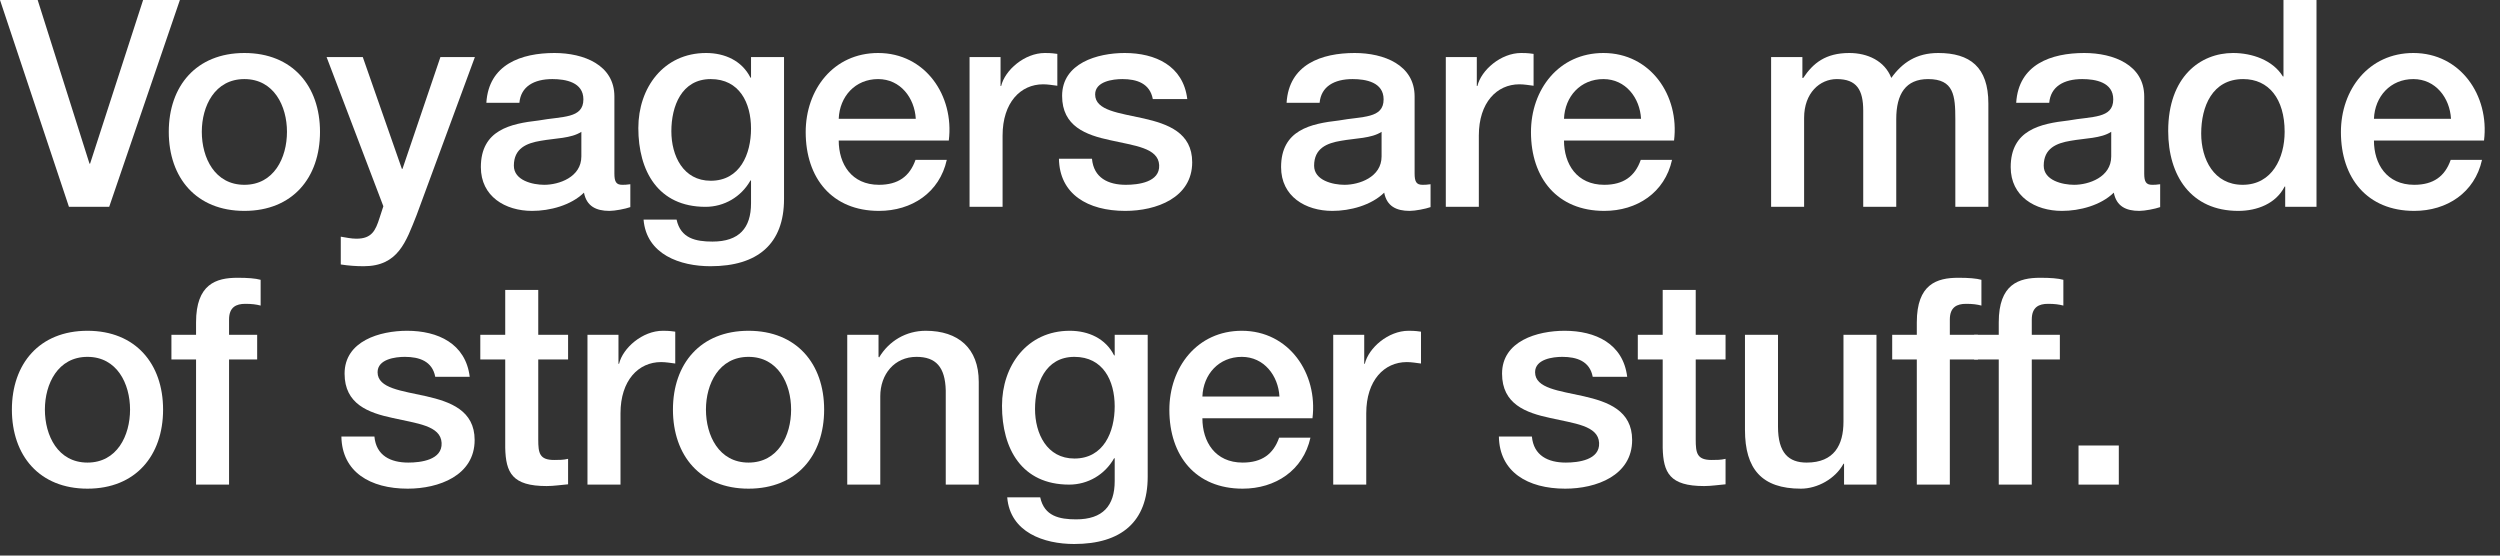 <?xml version="1.0" encoding="utf-8"?>
<svg xmlns="http://www.w3.org/2000/svg" fill="none" height="100%" overflow="visible" preserveAspectRatio="none" style="display: block;" viewBox="0 0 90 20" width="100%">
<rect x="0" y="0" width="90" height="20" fill="#333333" stroke="none"/>
<g id="Voyagers are made of stronger stuff.">
<path d="M2.482 7.446L0 0H1.356L3.222 5.892H3.243L5.152 0H6.476L3.931 7.446H2.482Z" fill="white"/>
<path d="M8.798 6.653C9.861 6.653 10.331 5.683 10.331 4.745C10.331 3.817 9.861 2.847 8.798 2.847C7.734 2.847 7.265 3.817 7.265 4.745C7.265 5.683 7.734 6.653 8.798 6.653ZM8.798 7.592C7.067 7.592 6.076 6.403 6.076 4.745C6.076 3.097 7.067 1.908 8.798 1.908C10.529 1.908 11.52 3.097 11.52 4.745C11.52 6.403 10.529 7.592 8.798 7.592Z" fill="white"/>
<path d="M13.801 7.425L11.757 2.054H13.06L14.468 6.08H14.489L15.855 2.054H17.096L15 7.738C14.614 8.708 14.333 9.584 13.092 9.584C12.81 9.584 12.539 9.563 12.268 9.521V8.52C12.456 8.551 12.643 8.593 12.831 8.593C13.384 8.593 13.519 8.301 13.665 7.842L13.801 7.425Z" fill="white"/>
<path d="M20.929 5.631V4.745C20.564 4.985 19.991 4.974 19.469 5.068C18.958 5.152 18.499 5.339 18.499 5.965C18.499 6.497 19.177 6.653 19.594 6.653C20.116 6.653 20.929 6.382 20.929 5.631ZM22.118 3.473V6.247C22.118 6.538 22.18 6.653 22.399 6.653C22.473 6.653 22.566 6.653 22.692 6.632V7.456C22.514 7.519 22.139 7.592 21.941 7.592C21.461 7.592 21.117 7.425 21.023 6.935C20.554 7.394 19.793 7.592 19.156 7.592C18.186 7.592 17.311 7.07 17.311 6.017C17.311 4.672 18.385 4.453 19.386 4.338C20.241 4.182 21.002 4.276 21.002 3.577C21.002 2.962 20.366 2.847 19.886 2.847C19.219 2.847 18.75 3.118 18.698 3.702H17.509C17.592 2.315 18.77 1.908 19.959 1.908C21.013 1.908 22.118 2.336 22.118 3.473Z" fill="white"/>
<path d="M25.587 6.507C26.64 6.507 27.037 5.548 27.037 4.63C27.037 3.702 26.619 2.847 25.587 2.847C24.534 2.847 24.169 3.827 24.169 4.724C24.169 5.61 24.596 6.507 25.587 6.507ZM28.225 2.054V7.164C28.225 8.781 27.276 9.584 25.577 9.584C24.492 9.584 23.272 9.166 23.168 7.905H24.357C24.503 8.582 25.045 8.697 25.65 8.697C26.609 8.697 27.037 8.207 27.037 7.321V6.497H27.016C26.682 7.091 26.067 7.446 25.399 7.446C23.689 7.446 22.98 6.153 22.98 4.609C22.98 3.16 23.887 1.908 25.42 1.908C26.098 1.908 26.713 2.19 27.016 2.795H27.037V2.054H28.225Z" fill="white"/>
<path d="M34.157 5.058H30.194C30.194 5.902 30.653 6.653 31.643 6.653C32.332 6.653 32.749 6.351 32.958 5.756H34.084C33.823 6.935 32.822 7.592 31.643 7.592C29.954 7.592 29.005 6.413 29.005 4.755C29.005 3.222 30.006 1.908 31.612 1.908C33.312 1.908 34.355 3.441 34.157 5.058ZM30.194 4.276H32.968C32.926 3.525 32.415 2.847 31.612 2.847C30.788 2.847 30.225 3.473 30.194 4.276Z" fill="white"/>
<path d="M34.904 7.446V2.054H36.02V3.097H36.041C36.176 2.524 36.885 1.908 37.615 1.908C37.886 1.908 37.959 1.929 38.064 1.94V3.087C37.897 3.066 37.72 3.035 37.553 3.035C36.739 3.035 36.093 3.692 36.093 4.88V7.446H34.904Z" fill="white"/>
<path d="M38.122 5.715H39.311C39.373 6.403 39.895 6.653 40.531 6.653C40.979 6.653 41.761 6.559 41.73 5.944C41.699 5.318 40.833 5.245 39.968 5.047C39.092 4.86 38.236 4.547 38.236 3.452C38.236 2.273 39.509 1.908 40.489 1.908C41.594 1.908 42.596 2.367 42.742 3.566H41.501C41.396 3.003 40.927 2.847 40.406 2.847C40.061 2.847 39.425 2.93 39.425 3.4C39.425 3.984 40.301 4.067 41.177 4.265C42.043 4.463 42.919 4.776 42.919 5.84C42.919 7.122 41.626 7.592 40.51 7.592C39.154 7.592 38.143 6.987 38.122 5.715Z" fill="white"/>
<path d="M49.737 5.631V4.745C49.373 4.985 48.799 4.974 48.278 5.068C47.767 5.152 47.308 5.339 47.308 5.965C47.308 6.497 47.986 6.653 48.403 6.653C48.924 6.653 49.737 6.382 49.737 5.631ZM50.926 3.473V6.247C50.926 6.538 50.989 6.653 51.208 6.653C51.281 6.653 51.375 6.653 51.5 6.632V7.456C51.323 7.519 50.947 7.592 50.749 7.592C50.269 7.592 49.925 7.425 49.831 6.935C49.362 7.394 48.601 7.592 47.965 7.592C46.995 7.592 46.119 7.07 46.119 6.017C46.119 4.672 47.193 4.453 48.194 4.338C49.049 4.182 49.81 4.276 49.81 3.577C49.81 2.962 49.174 2.847 48.695 2.847C48.027 2.847 47.558 3.118 47.506 3.702H46.317C46.401 2.315 47.579 1.908 48.768 1.908C49.821 1.908 50.926 2.336 50.926 3.473Z" fill="white"/>
<path d="M52.049 7.446V2.054H53.165V3.097H53.186C53.321 2.524 54.031 1.908 54.76 1.908C55.032 1.908 55.105 1.929 55.209 1.94V3.087C55.042 3.066 54.865 3.035 54.698 3.035C53.885 3.035 53.238 3.692 53.238 4.88V7.446H52.049Z" fill="white"/>
<path d="M60.266 5.058H56.304C56.304 5.902 56.763 6.653 57.753 6.653C58.441 6.653 58.859 6.351 59.067 5.756H60.193C59.933 6.935 58.932 7.592 57.753 7.592C56.064 7.592 55.115 6.413 55.115 4.755C55.115 3.222 56.116 1.908 57.722 1.908C59.422 1.908 60.465 3.441 60.266 5.058ZM56.304 4.276H59.078C59.036 3.525 58.525 2.847 57.722 2.847C56.898 2.847 56.335 3.473 56.304 4.276Z" fill="white"/>
<path d="M63.76 7.446V2.054H64.886V2.805H64.917C65.272 2.273 65.72 1.908 66.575 1.908C67.232 1.908 67.848 2.19 68.087 2.805C68.484 2.252 68.995 1.908 69.777 1.908C70.913 1.908 71.581 2.409 71.581 3.723V7.446H70.392V4.296C70.392 3.441 70.34 2.847 69.412 2.847C68.609 2.847 68.265 3.379 68.265 4.286V7.446H67.076V3.984C67.076 3.243 66.846 2.847 66.127 2.847C65.512 2.847 64.948 3.347 64.948 4.244V7.446H63.76Z" fill="white"/>
<path d="M76.004 5.631V4.745C75.639 4.985 75.065 4.974 74.544 5.068C74.033 5.152 73.574 5.339 73.574 5.965C73.574 6.497 74.252 6.653 74.669 6.653C75.19 6.653 76.004 6.382 76.004 5.631ZM77.192 3.473V6.247C77.192 6.538 77.255 6.653 77.474 6.653C77.547 6.653 77.641 6.653 77.766 6.632V7.456C77.589 7.519 77.213 7.592 77.015 7.592C76.535 7.592 76.191 7.425 76.097 6.935C75.628 7.394 74.867 7.592 74.231 7.592C73.261 7.592 72.385 7.07 72.385 6.017C72.385 4.672 73.459 4.453 74.46 4.338C75.315 4.182 76.077 4.276 76.077 3.577C76.077 2.962 75.441 2.847 74.961 2.847C74.293 2.847 73.824 3.118 73.772 3.702H72.583C72.667 2.315 73.845 1.908 75.034 1.908C76.087 1.908 77.192 2.336 77.192 3.473Z" fill="white"/>
<path d="M79.243 4.807C79.243 5.736 79.702 6.653 80.735 6.653C81.798 6.653 82.247 5.683 82.247 4.745C82.247 3.556 81.673 2.847 80.755 2.847C79.64 2.847 79.243 3.838 79.243 4.807ZM83.394 0V7.446H82.267V6.716H82.247C81.934 7.331 81.256 7.592 80.578 7.592C78.878 7.592 78.055 6.33 78.055 4.714C78.055 2.763 79.212 1.908 80.39 1.908C81.068 1.908 81.819 2.159 82.184 2.753H82.205V0H83.394Z" fill="white"/>
<path d="M89.425 5.058H85.462C85.462 5.902 85.921 6.653 86.912 6.653C87.6 6.653 88.017 6.351 88.225 5.756H89.352C89.091 6.935 88.09 7.592 86.912 7.592C85.222 7.592 84.273 6.413 84.273 4.755C84.273 3.222 85.274 1.908 86.88 1.908C88.58 1.908 89.623 3.441 89.425 5.058ZM85.462 4.276H88.236C88.194 3.525 87.683 2.847 86.88 2.847C86.056 2.847 85.493 3.473 85.462 4.276Z" fill="white"/>
<path d="M3.149 16.653C4.213 16.653 4.682 15.683 4.682 14.745C4.682 13.817 4.213 12.847 3.149 12.847C2.086 12.847 1.616 13.817 1.616 14.745C1.616 15.683 2.086 16.653 3.149 16.653ZM3.149 17.592C1.418 17.592 0.428 16.403 0.428 14.745C0.428 13.097 1.418 11.908 3.149 11.908C4.88 11.908 5.871 13.097 5.871 14.745C5.871 16.403 4.88 17.592 3.149 17.592Z" fill="white"/>
<path d="M6.171 12.941V12.054H7.058V11.606C7.058 10.229 7.777 10 8.549 10C8.924 10 9.195 10.021 9.383 10.073V11.001C9.227 10.959 9.07 10.938 8.83 10.938C8.507 10.938 8.246 11.053 8.246 11.502V12.054H9.258V12.941H8.246V17.446H7.058V12.941H6.171Z" fill="white"/>
<path d="M12.29 15.715H13.479C13.541 16.403 14.063 16.653 14.699 16.653C15.147 16.653 15.929 16.559 15.898 15.944C15.867 15.318 15.001 15.245 14.136 15.047C13.26 14.86 12.405 14.547 12.405 13.452C12.405 12.273 13.677 11.908 14.657 11.908C15.762 11.908 16.764 12.367 16.91 13.566H15.669C15.564 13.003 15.095 12.847 14.574 12.847C14.23 12.847 13.593 12.93 13.593 13.4C13.593 13.984 14.469 14.067 15.345 14.265C16.211 14.463 17.087 14.776 17.087 15.84C17.087 17.122 15.794 17.592 14.678 17.592C13.322 17.592 12.311 16.987 12.29 15.715Z" fill="white"/>
<path d="M17.291 12.941V12.054H18.188V10.438H19.377V12.054H20.451V12.941H19.377V15.819C19.377 16.309 19.418 16.559 19.95 16.559C20.117 16.559 20.284 16.559 20.451 16.518V17.435C20.19 17.456 19.94 17.498 19.679 17.498C18.438 17.498 18.209 17.018 18.188 16.121V12.941H17.291Z" fill="white"/>
<path d="M21.149 17.446V12.054H22.265V13.097H22.286C22.422 12.524 23.131 11.908 23.861 11.908C24.132 11.908 24.205 11.929 24.309 11.94V13.087C24.142 13.066 23.965 13.035 23.798 13.035C22.985 13.035 22.338 13.692 22.338 14.88V17.446H21.149Z" fill="white"/>
<path d="M26.947 16.653C28.011 16.653 28.48 15.683 28.48 14.745C28.48 13.817 28.011 12.847 26.947 12.847C25.884 12.847 25.414 13.817 25.414 14.745C25.414 15.683 25.884 16.653 26.947 16.653ZM26.947 17.592C25.216 17.592 24.226 16.403 24.226 14.745C24.226 13.097 25.216 11.908 26.947 11.908C28.678 11.908 29.669 13.097 29.669 14.745C29.669 16.403 28.678 17.592 26.947 17.592Z" fill="white"/>
<path d="M30.501 17.446V12.054H31.627V12.847L31.648 12.868C32.003 12.273 32.618 11.908 33.327 11.908C34.495 11.908 35.235 12.534 35.235 13.744V17.446H34.047V14.057C34.026 13.212 33.692 12.847 32.993 12.847C32.201 12.847 31.69 13.473 31.69 14.265V17.446H30.501Z" fill="white"/>
<path d="M38.679 16.507C39.732 16.507 40.129 15.548 40.129 14.63C40.129 13.702 39.711 12.847 38.679 12.847C37.626 12.847 37.261 13.827 37.261 14.724C37.261 15.61 37.688 16.507 38.679 16.507ZM41.317 12.054V17.164C41.317 18.781 40.368 19.584 38.669 19.584C37.584 19.584 36.364 19.166 36.26 17.905H37.448C37.594 18.582 38.137 18.697 38.742 18.697C39.701 18.697 40.129 18.207 40.129 17.321V16.497H40.108C39.774 17.091 39.159 17.446 38.491 17.446C36.781 17.446 36.072 16.153 36.072 14.609C36.072 13.16 36.979 11.908 38.512 11.908C39.19 11.908 39.805 12.19 40.108 12.795H40.129V12.054H41.317Z" fill="white"/>
<path d="M47.249 15.058H43.286C43.286 15.902 43.745 16.653 44.735 16.653C45.424 16.653 45.841 16.351 46.049 15.756H47.176C46.915 16.935 45.914 17.592 44.735 17.592C43.046 17.592 42.097 16.413 42.097 14.755C42.097 13.222 43.098 11.908 44.704 11.908C46.404 11.908 47.447 13.441 47.249 15.058ZM43.286 14.276H46.06C46.018 13.525 45.507 12.847 44.704 12.847C43.88 12.847 43.317 13.473 43.286 14.276Z" fill="white"/>
<path d="M47.996 17.446V12.054H49.112V13.097H49.133C49.268 12.524 49.977 11.908 50.707 11.908C50.978 11.908 51.051 11.929 51.156 11.94V13.087C50.989 13.066 50.812 13.035 50.645 13.035C49.831 13.035 49.185 13.692 49.185 14.88V17.446H47.996Z" fill="white"/>
<path d="M53.96 15.715H55.148C55.211 16.403 55.733 16.653 56.369 16.653C56.817 16.653 57.599 16.559 57.568 15.944C57.537 15.318 56.671 15.245 55.806 15.047C54.929 14.86 54.074 14.547 54.074 13.452C54.074 12.273 55.347 11.908 56.327 11.908C57.432 11.908 58.433 12.367 58.579 13.566H57.338C57.234 13.003 56.765 12.847 56.243 12.847C55.899 12.847 55.263 12.93 55.263 13.4C55.263 13.984 56.139 14.067 57.015 14.265C57.881 14.463 58.757 14.776 58.757 15.84C58.757 17.122 57.464 17.592 56.348 17.592C54.992 17.592 53.98 16.987 53.96 15.715Z" fill="white"/>
<path d="M58.961 12.941V12.054H59.857V10.438H61.046V12.054H62.12V12.941H61.046V15.819C61.046 16.309 61.088 16.559 61.62 16.559C61.787 16.559 61.953 16.559 62.12 16.518V17.435C61.86 17.456 61.609 17.498 61.349 17.498C60.108 17.498 59.878 17.018 59.857 16.121V12.941H58.961Z" fill="white"/>
<path d="M67.553 12.054V17.446H66.386V16.695H66.365C66.073 17.237 65.426 17.592 64.832 17.592C63.424 17.592 62.819 16.883 62.819 15.475V12.054H64.008V15.36C64.008 16.309 64.394 16.653 65.04 16.653C66.031 16.653 66.365 16.017 66.365 15.183V12.054H67.553Z" fill="white"/>
<path d="M68.119 12.941V12.054H69.005V11.606C69.005 10.229 69.725 10 70.497 10C70.872 10 71.143 10.021 71.331 10.073V11.001C71.174 10.959 71.018 10.938 70.778 10.938C70.455 10.938 70.194 11.053 70.194 11.502V12.054H71.206V12.941H70.194V17.446H69.005V12.941H68.119Z" fill="white"/>
<path d="M71.069 12.941V12.054H71.955V11.606C71.955 10.229 72.674 10 73.446 10C73.822 10 74.093 10.021 74.281 10.073V11.001C74.124 10.959 73.968 10.938 73.728 10.938C73.404 10.938 73.144 11.053 73.144 11.502V12.054H74.155V12.941H73.144V17.446H71.955V12.941H71.069Z" fill="white"/>
<path d="M74.827 17.446V16.038H76.277V17.446H74.827Z" fill="white"/>
</g>
</svg>